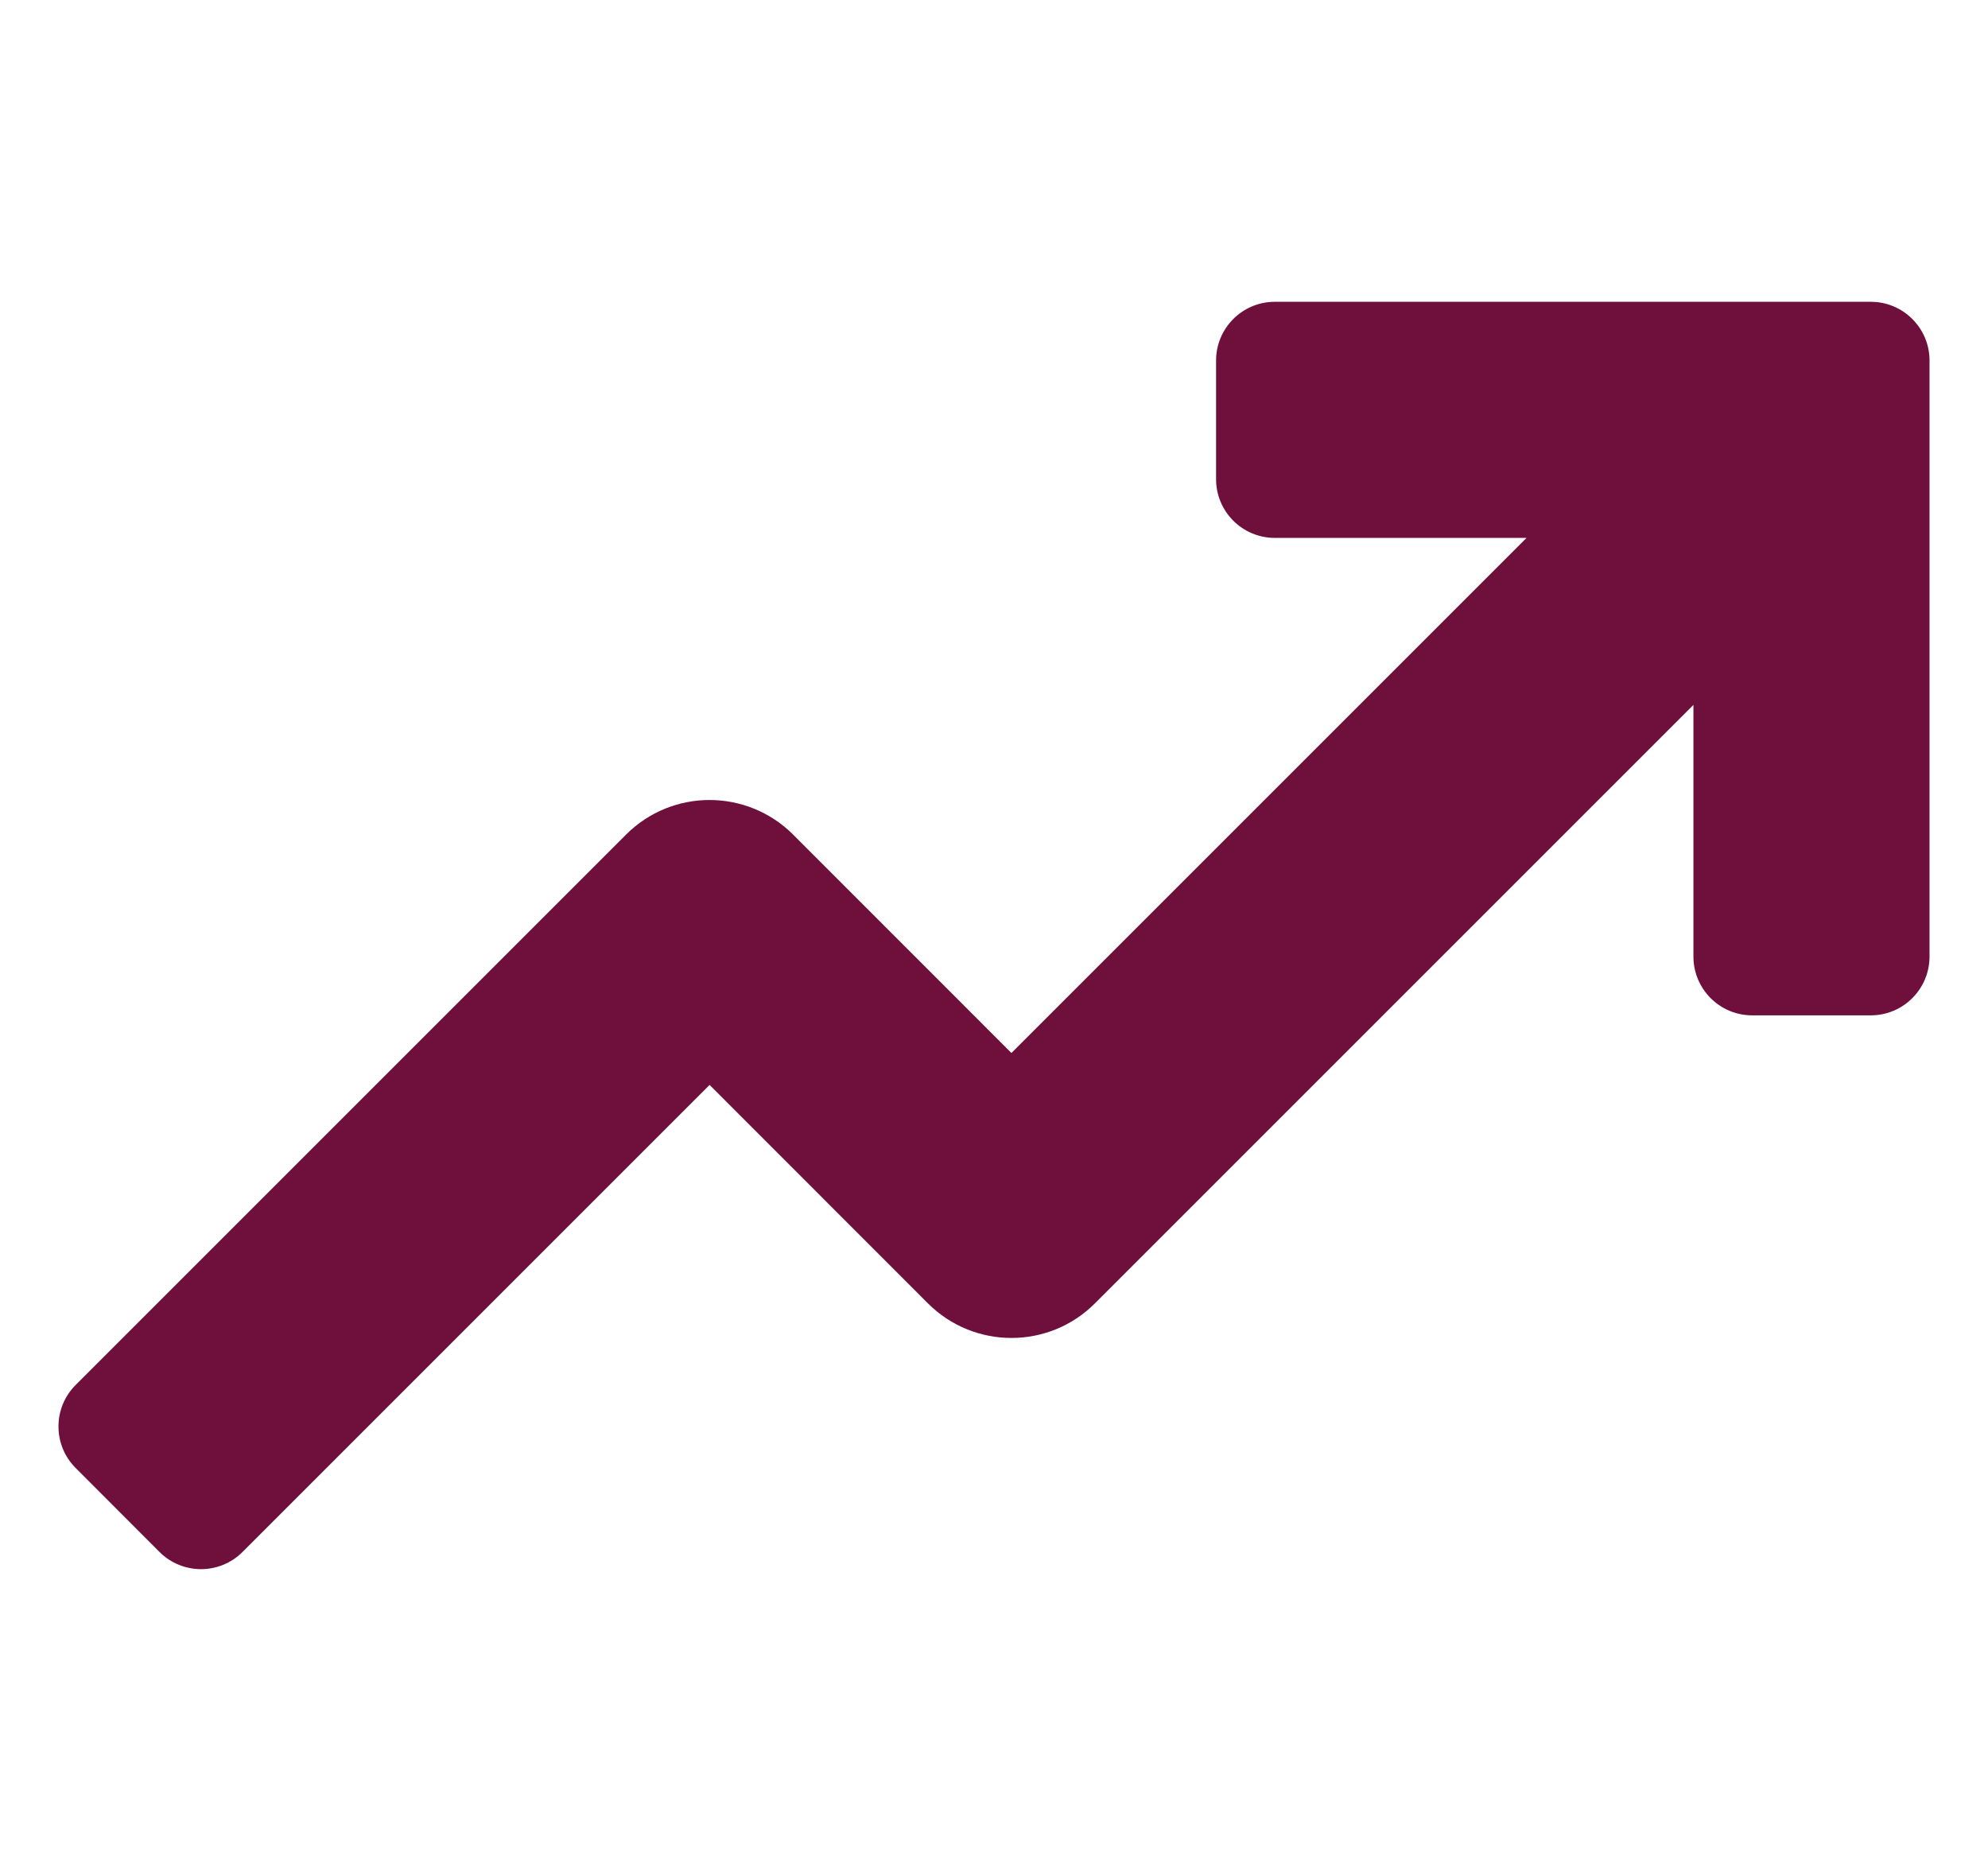 <svg width="17" height="16" viewBox="0 0 17 16" fill="none" xmlns="http://www.w3.org/2000/svg">
<g clip-path="url(#clip0_251_2745)">
<path d="M15.998 2.581H10.901C10.624 2.581 10.399 2.806 10.399 3.083V4.098C10.399 4.375 10.624 4.6 10.901 4.6H13.054L8.649 9.005L6.782 7.137C6.387 6.743 5.748 6.743 5.354 7.137L0.647 11.844C0.451 12.04 0.451 12.358 0.647 12.554L1.364 13.272C1.56 13.468 1.878 13.468 2.074 13.272L6.068 9.278L7.935 11.146C8.329 11.54 8.969 11.541 9.363 11.146L14.481 6.028V8.18C14.481 8.458 14.706 8.683 14.983 8.683H15.998C16.275 8.683 16.5 8.458 16.5 8.18V3.083C16.5 2.806 16.275 2.581 15.998 2.581Z" fill="#6E0F3C"/>
</g>
<defs>
<clipPath id="clip0_251_2745">
<rect width="16" height="16" fill="white" transform="translate(0.5)"/>
</clipPath>
</defs>
</svg>
